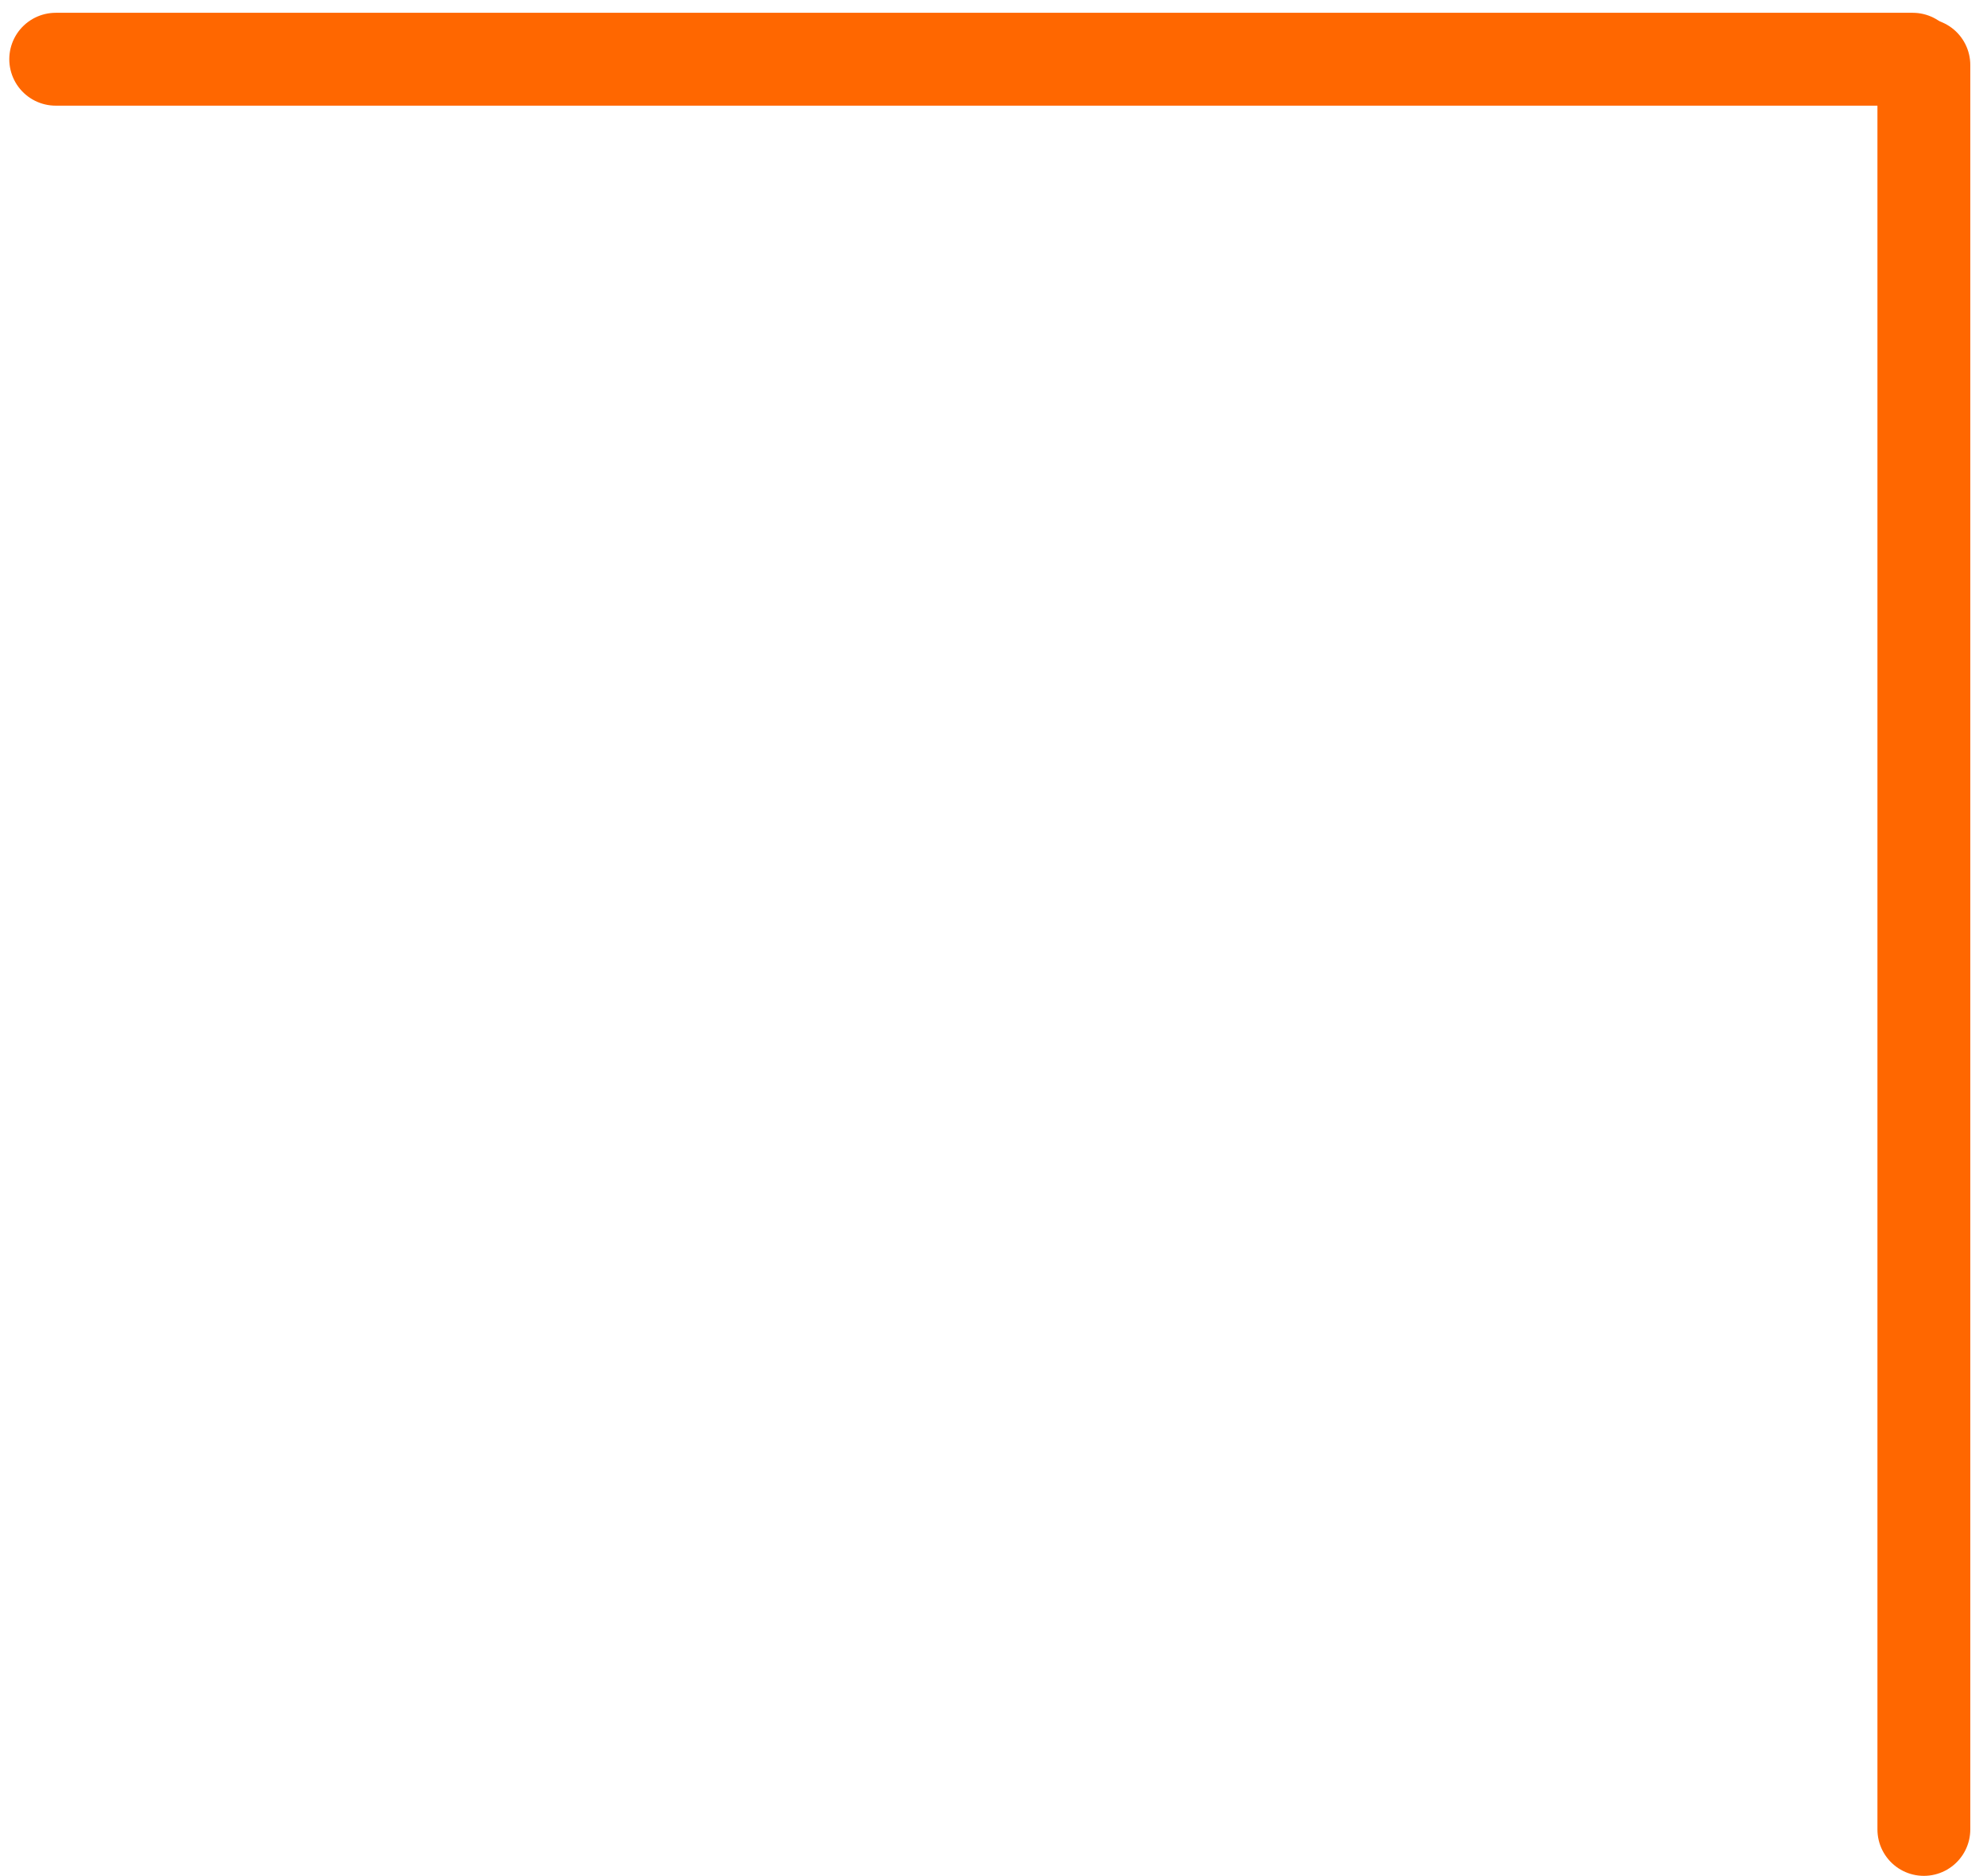 <?xml version="1.0" encoding="UTF-8"?> <svg xmlns="http://www.w3.org/2000/svg" width="107" height="101" viewBox="0 0 107 101" fill="none"> <path d="M3 3.189L103 3.189" stroke="#FF6700" stroke-width="5" stroke-linecap="round"></path> <line x1="103.6" y1="3.5" x2="103.6" y2="98.5" stroke="#FF6700" stroke-width="5" stroke-linecap="round"></line> </svg> 